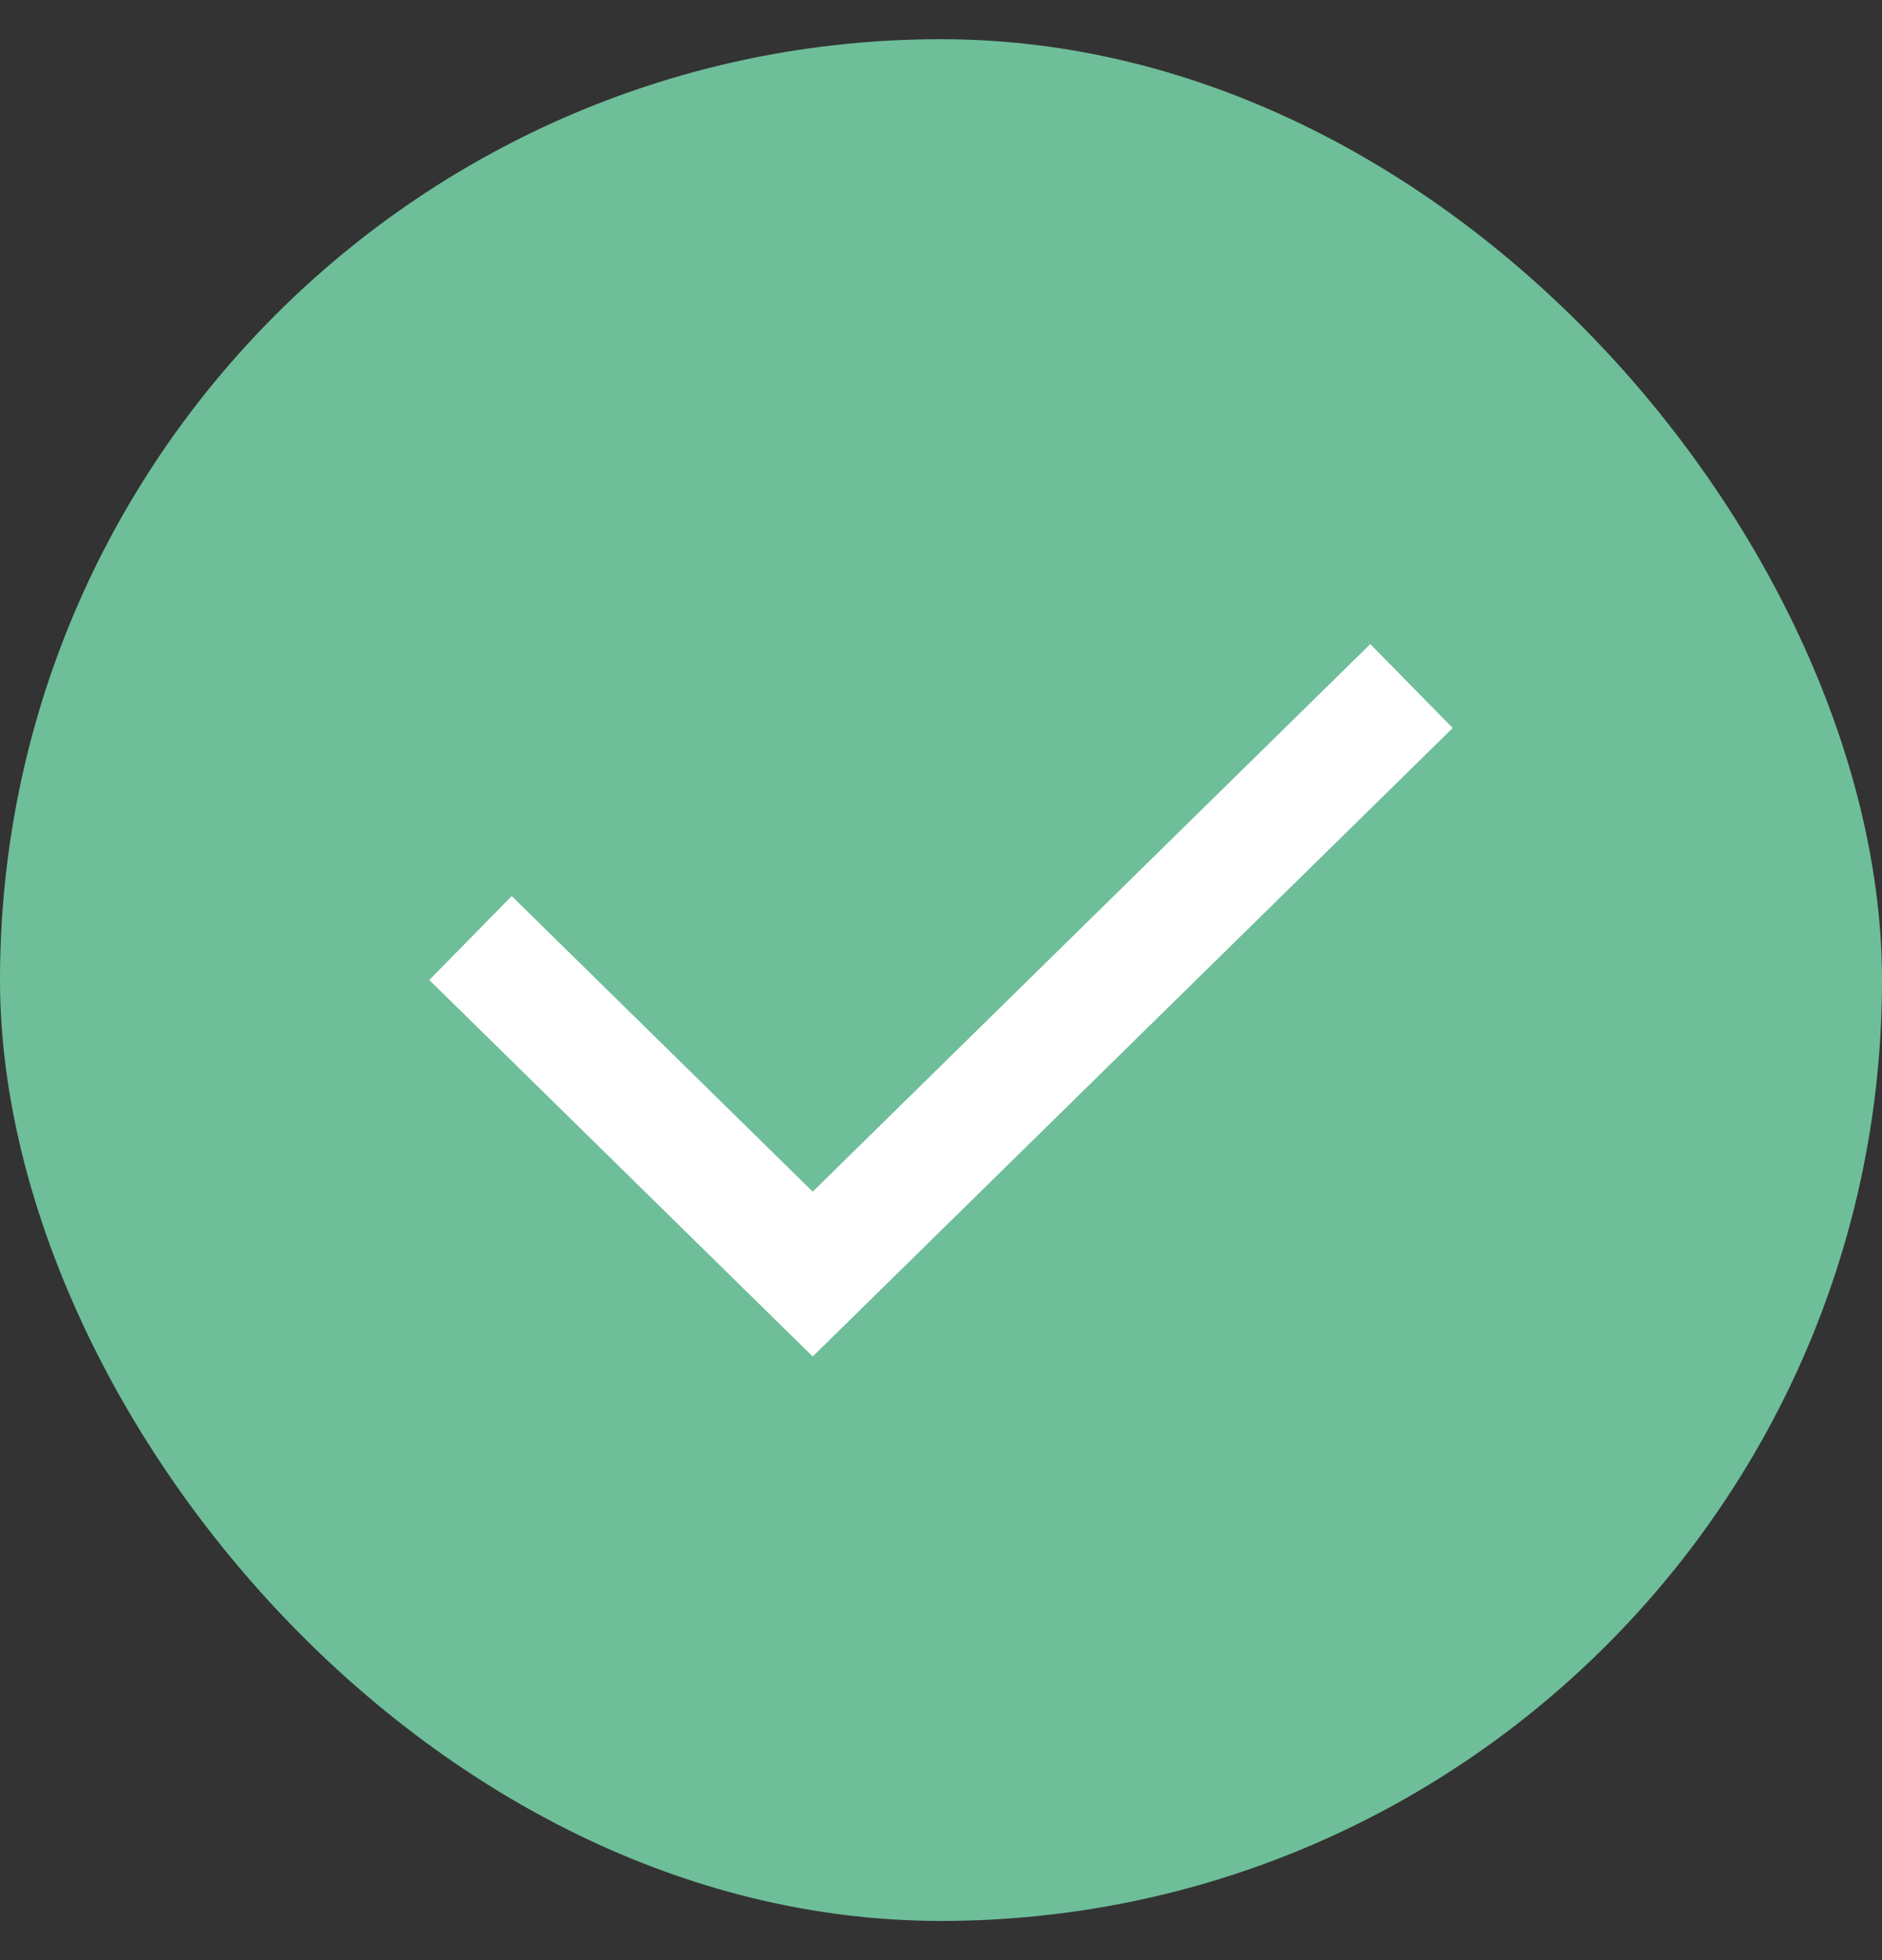 <svg width="24" height="25" viewBox="0 0 24 25" fill="none" xmlns="http://www.w3.org/2000/svg">
  <rect x="0" y="0" width="24" height="25" fill="#333333" stroke="none"/>
  <rect y="0.5" width="24" height="24" rx="12" fill="#6EBE99"/>
  <path d="M6 11.964L10.364 16.25L18 8.75" stroke="white" stroke-width="1.5"/>
</svg>
